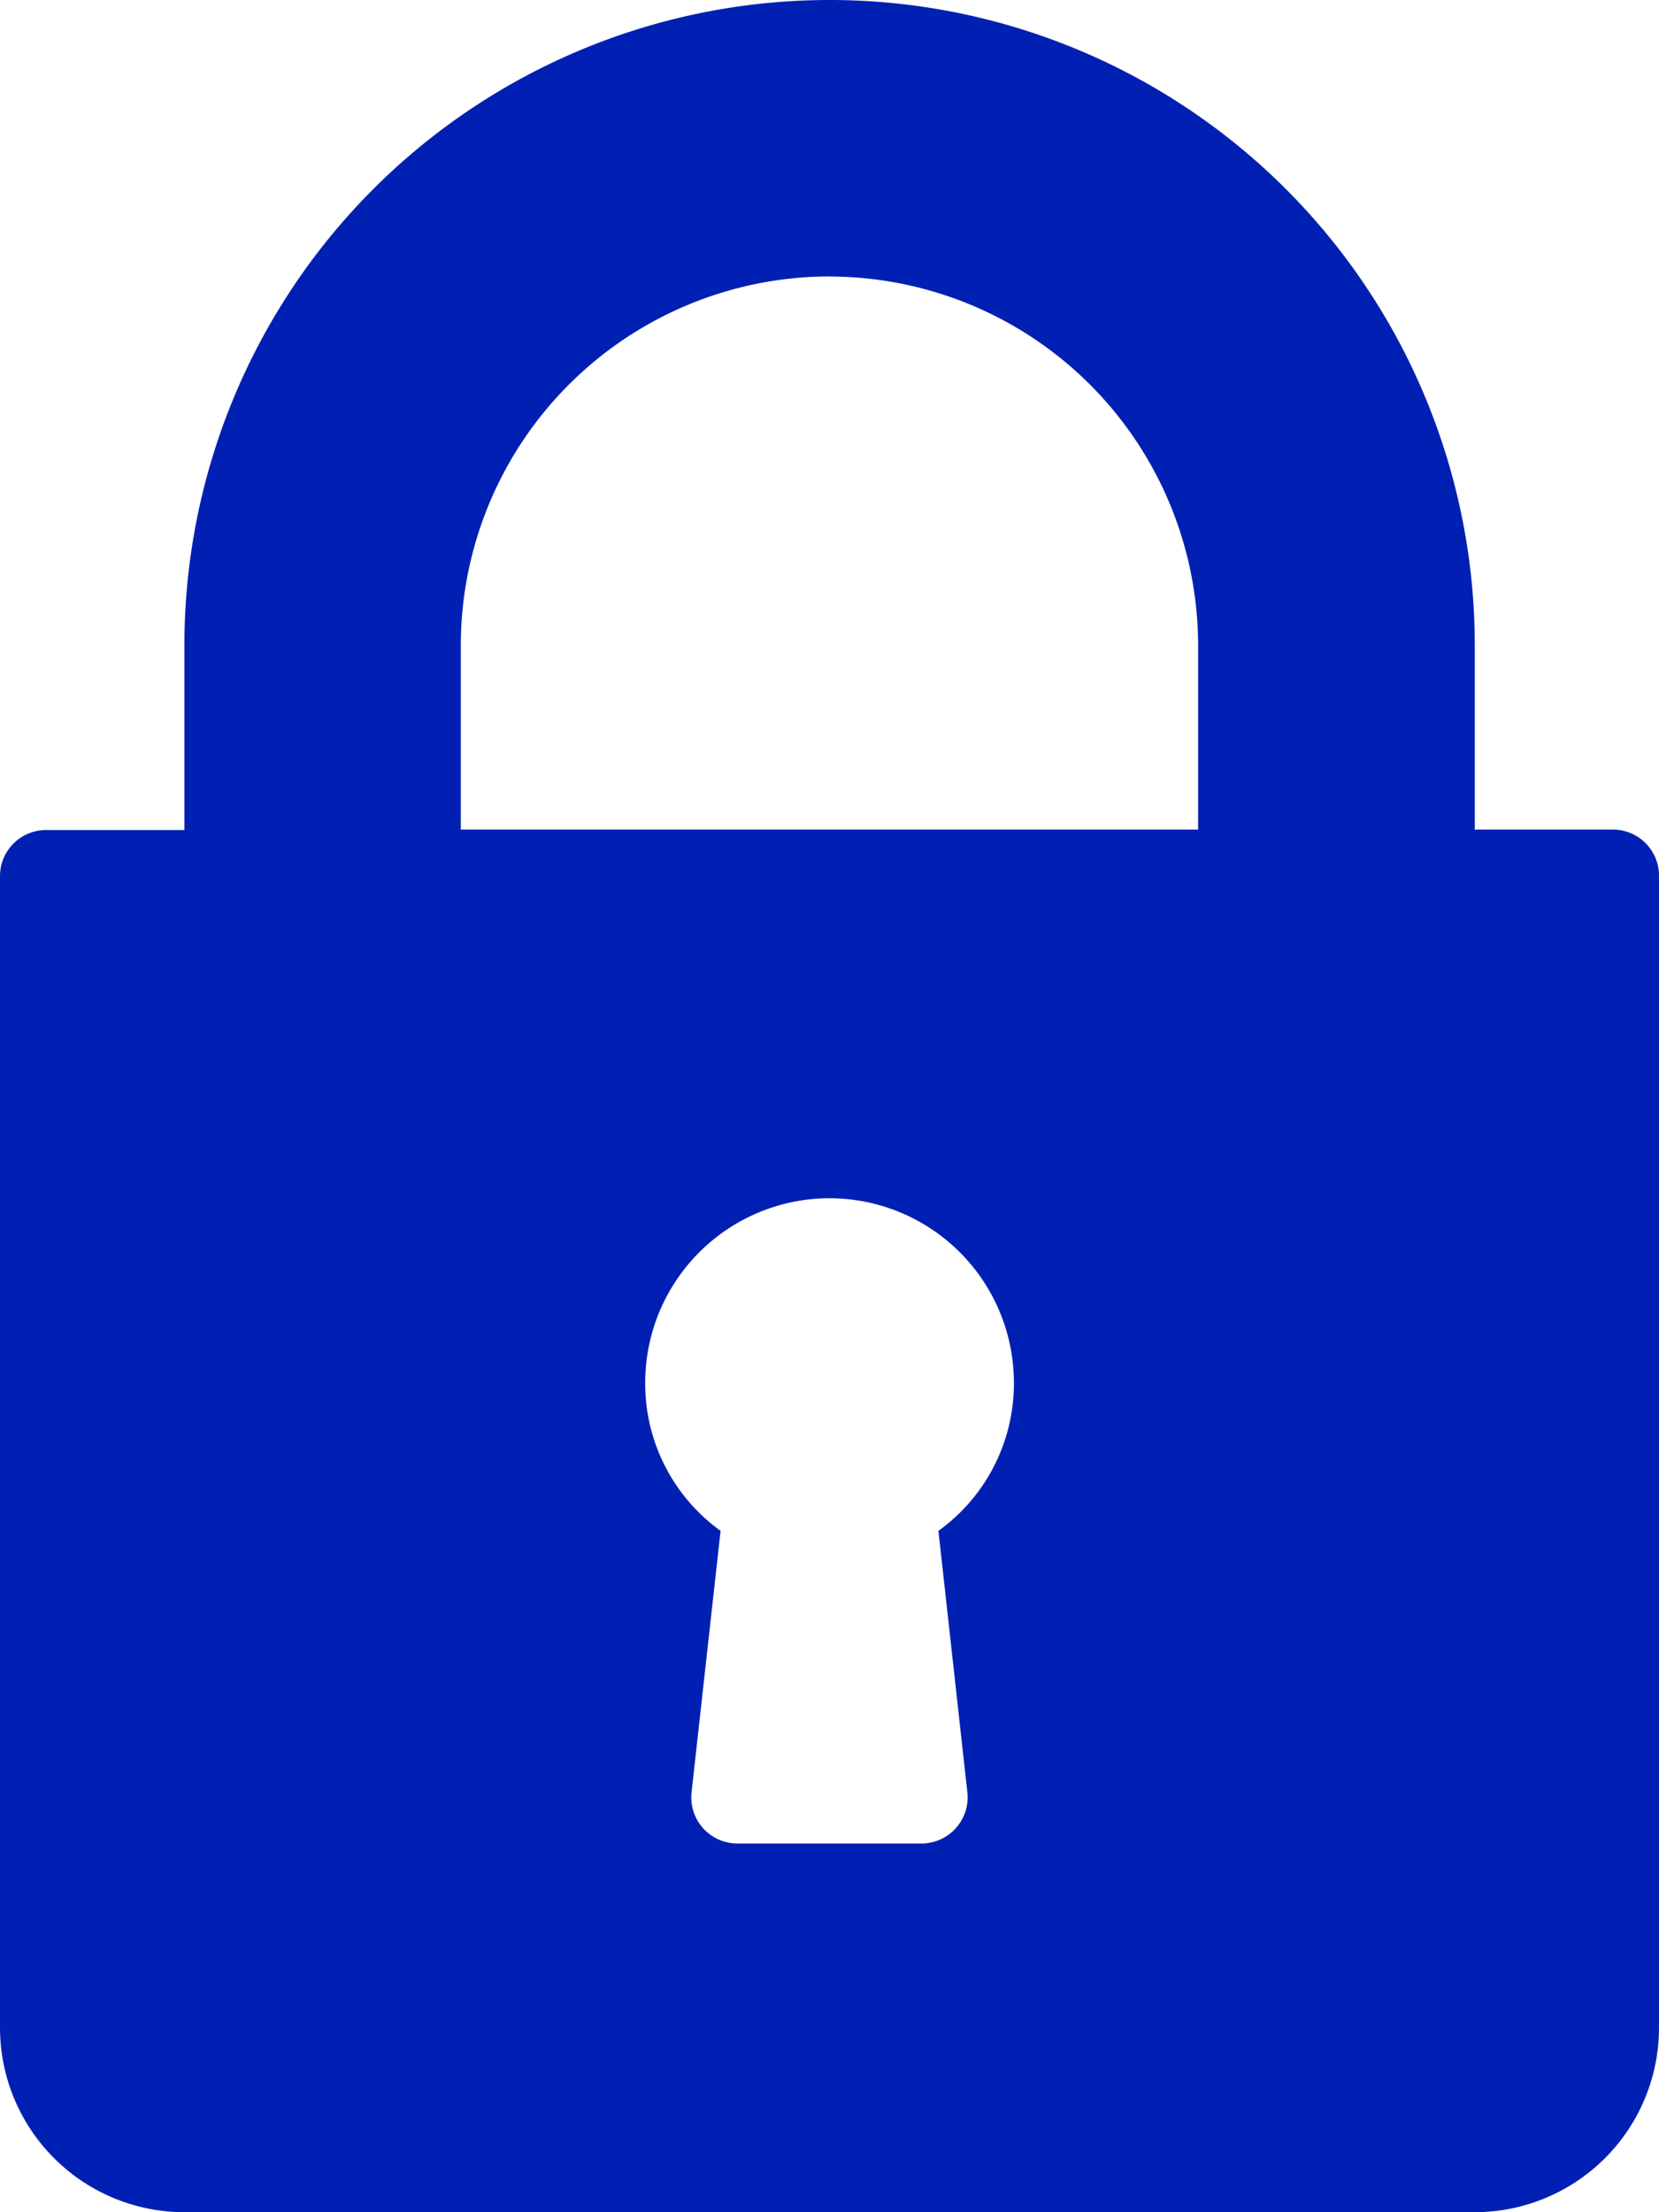 <svg id="lock_copy" data-name="lock copy" xmlns="http://www.w3.org/2000/svg" width="18.75" height="25" viewBox="0 0 18.75 25">
  <path id="Shape" d="M16.667,25H2.084A2.086,2.086,0,0,1,0,22.917V9.9a.521.521,0,0,1,.521-.52H2.084V7.292a7.292,7.292,0,0,1,14.584,0V9.375h1.562a.521.521,0,0,1,.52.52V22.917A2.085,2.085,0,0,1,16.667,25ZM9.375,13.541a2.086,2.086,0,0,0-2.083,2.083A2.05,2.05,0,0,0,8.144,17.3l-.328,2.955a.521.521,0,0,0,.517.578h2.083a.521.521,0,0,0,.517-.578L10.606,17.3a2.05,2.05,0,0,0,.853-1.676A2.086,2.086,0,0,0,9.375,13.541Zm0-10.417A4.172,4.172,0,0,0,5.208,7.292V9.375h8.333V7.292A4.171,4.171,0,0,0,9.375,3.125Z" fill="#0020b3"/>
</svg>
